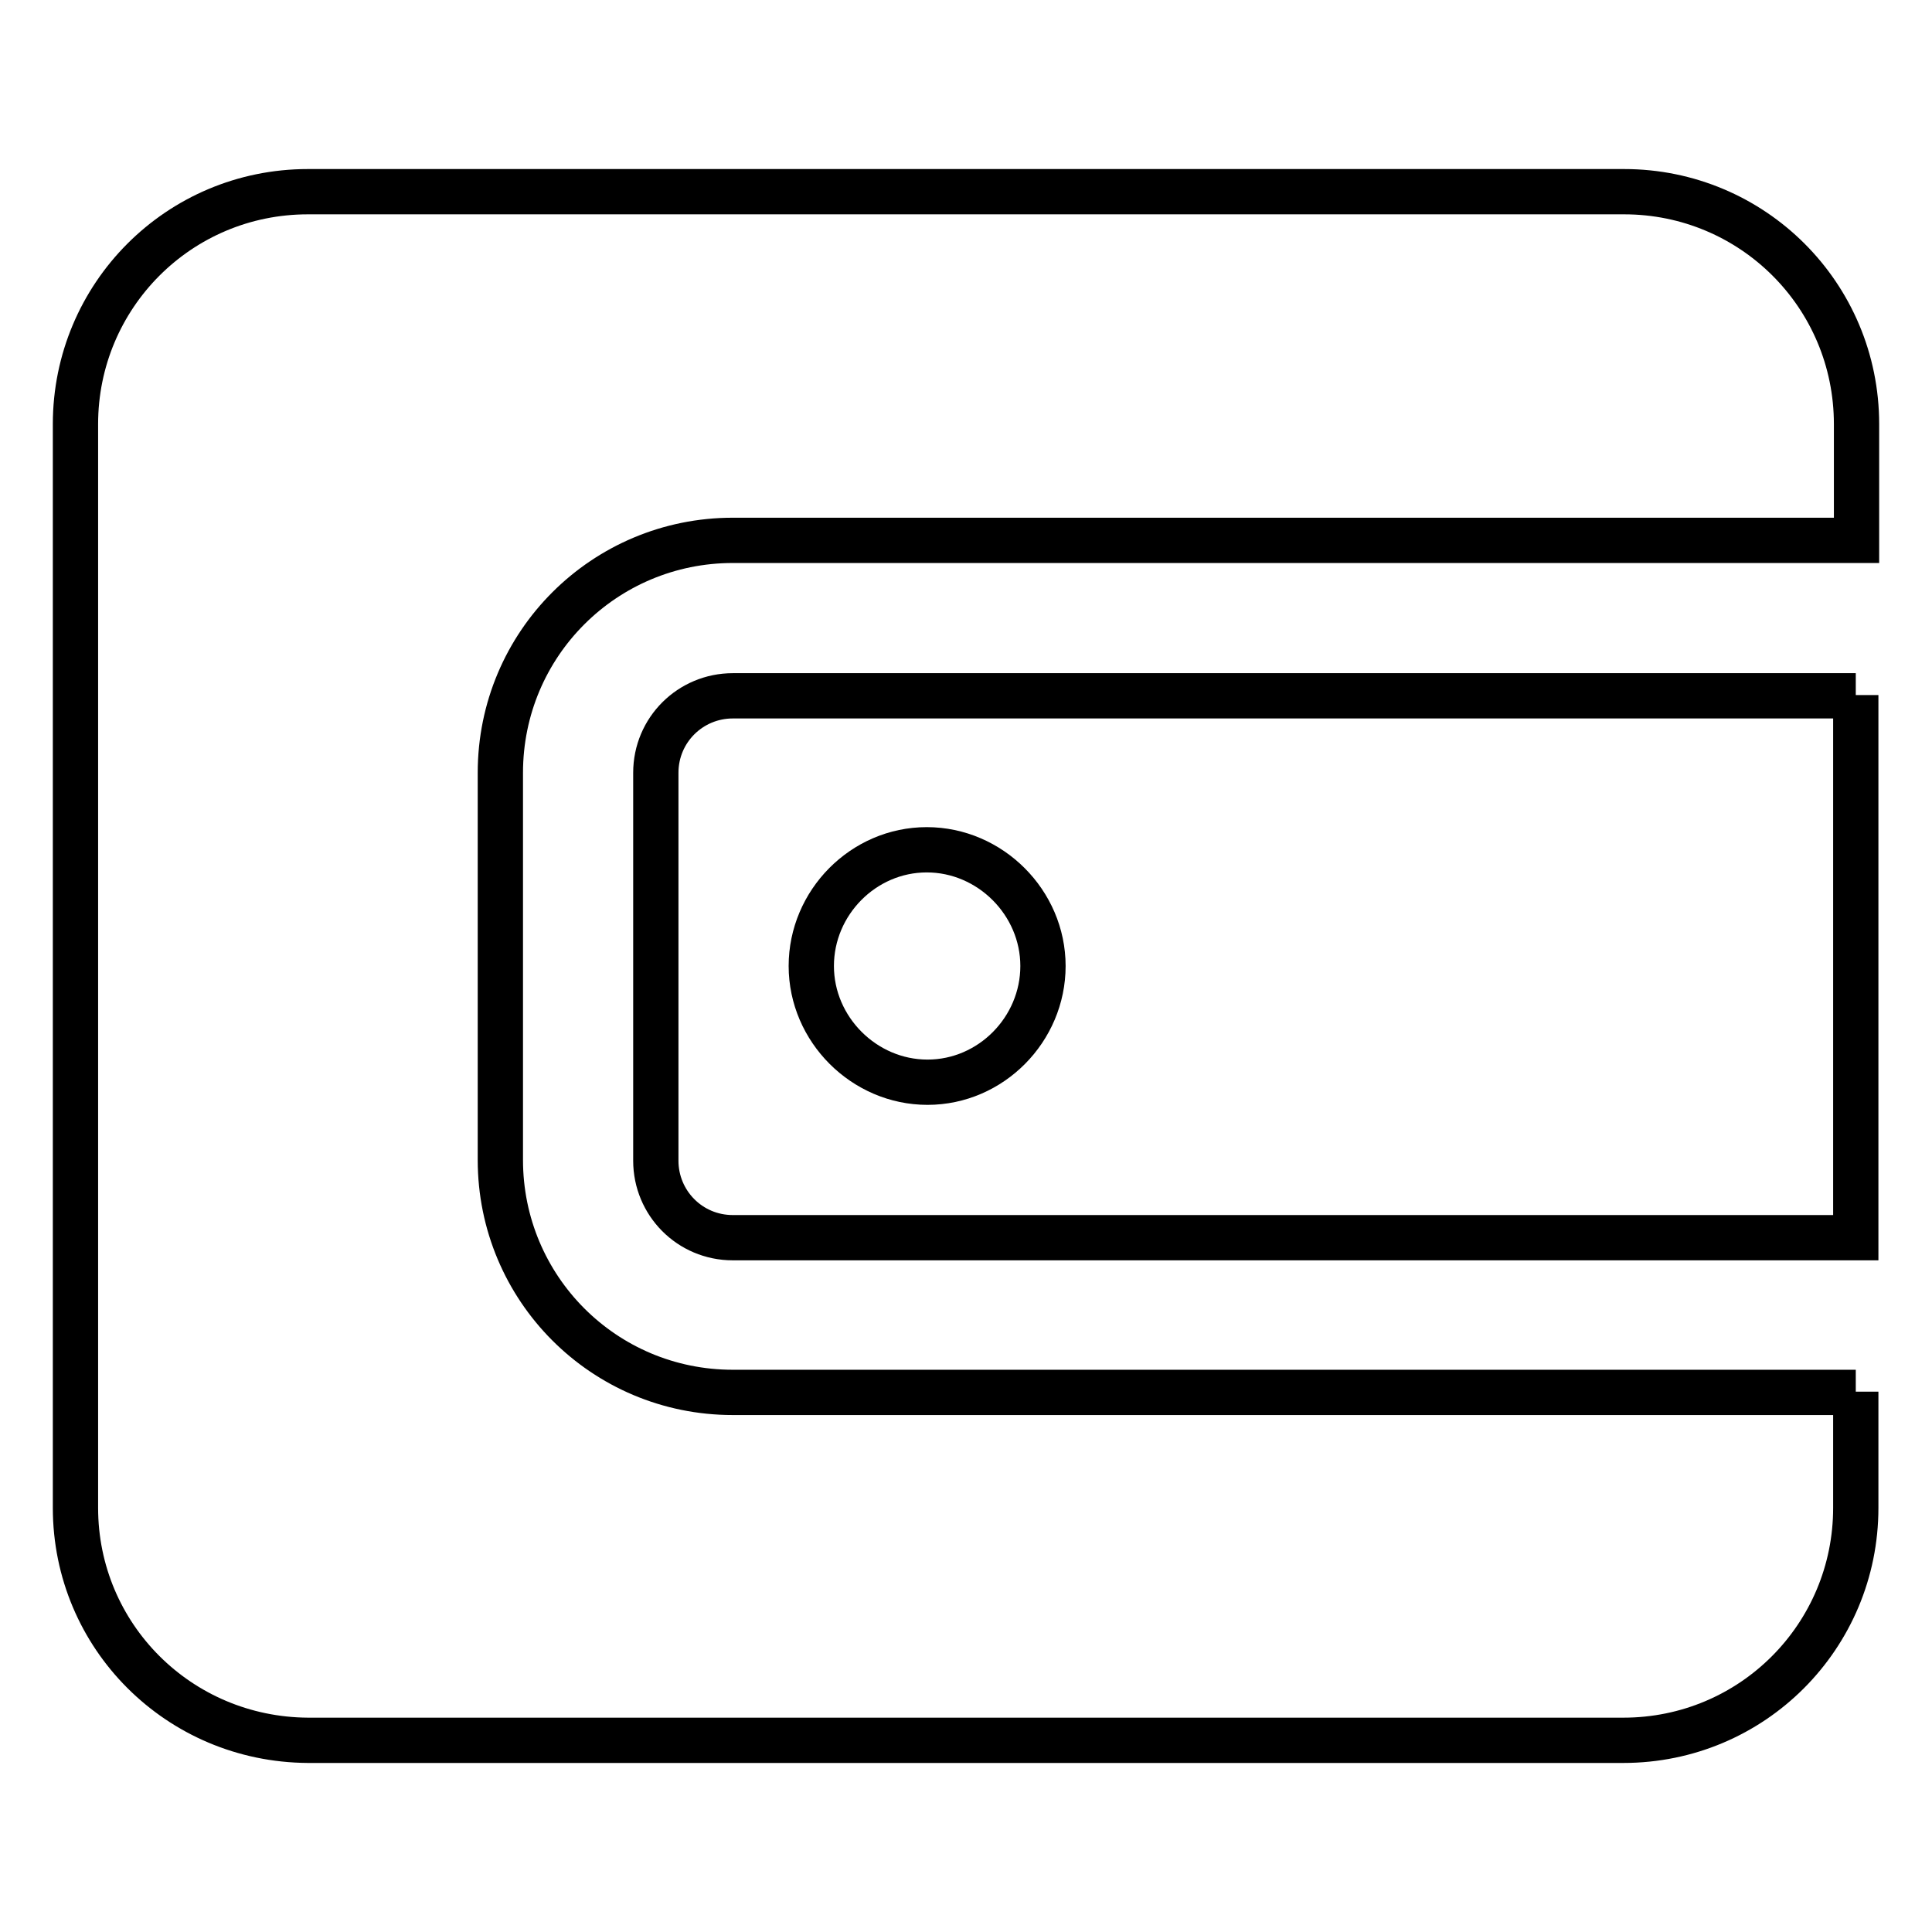 <?xml version="1.0" encoding="utf-8"?>
<!-- Svg Vector Icons : http://www.onlinewebfonts.com/icon -->
<!DOCTYPE svg PUBLIC "-//W3C//DTD SVG 1.1//EN" "http://www.w3.org/Graphics/SVG/1.1/DTD/svg11.dtd">
<svg version="1.1" xmlns="http://www.w3.org/2000/svg" xmlns:xlink="http://www.w3.org/1999/xlink" x="0px" y="0px" viewBox="0 0 256 256" enable-background="new 0 0 256 256" xml:space="preserve">
<g> <path stroke-width="6" fill-opacity="0" stroke="#000000"  d="M245.9,184.4v15.4c0,17-13.7,30.8-30.8,30.8H40.8C23.7,230.5,10,216.8,10,199.8V56.2 c0-17,13.7-30.8,30.8-30.8h174.4c17,0,30.8,13.7,30.8,30.8v15.4H97.1c-17,0-30.8,13.7-30.8,30.8v51.3c0,17,13.7,30.8,30.8,30.8 H245.9z M245.9,92.1V164H97.1c-5.7,0-10.2-4.6-10.2-10.2v-51.4c0-5.7,4.6-10.2,10.2-10.2H245.9z M138.2,128c0-8.4-7-15.4-15.4-15.4 s-15.3,7-15.3,15.4c0,8.4,7,15.4,15.4,15.4C131.3,143.4,138.2,136.4,138.2,128z"/></g>
</svg>